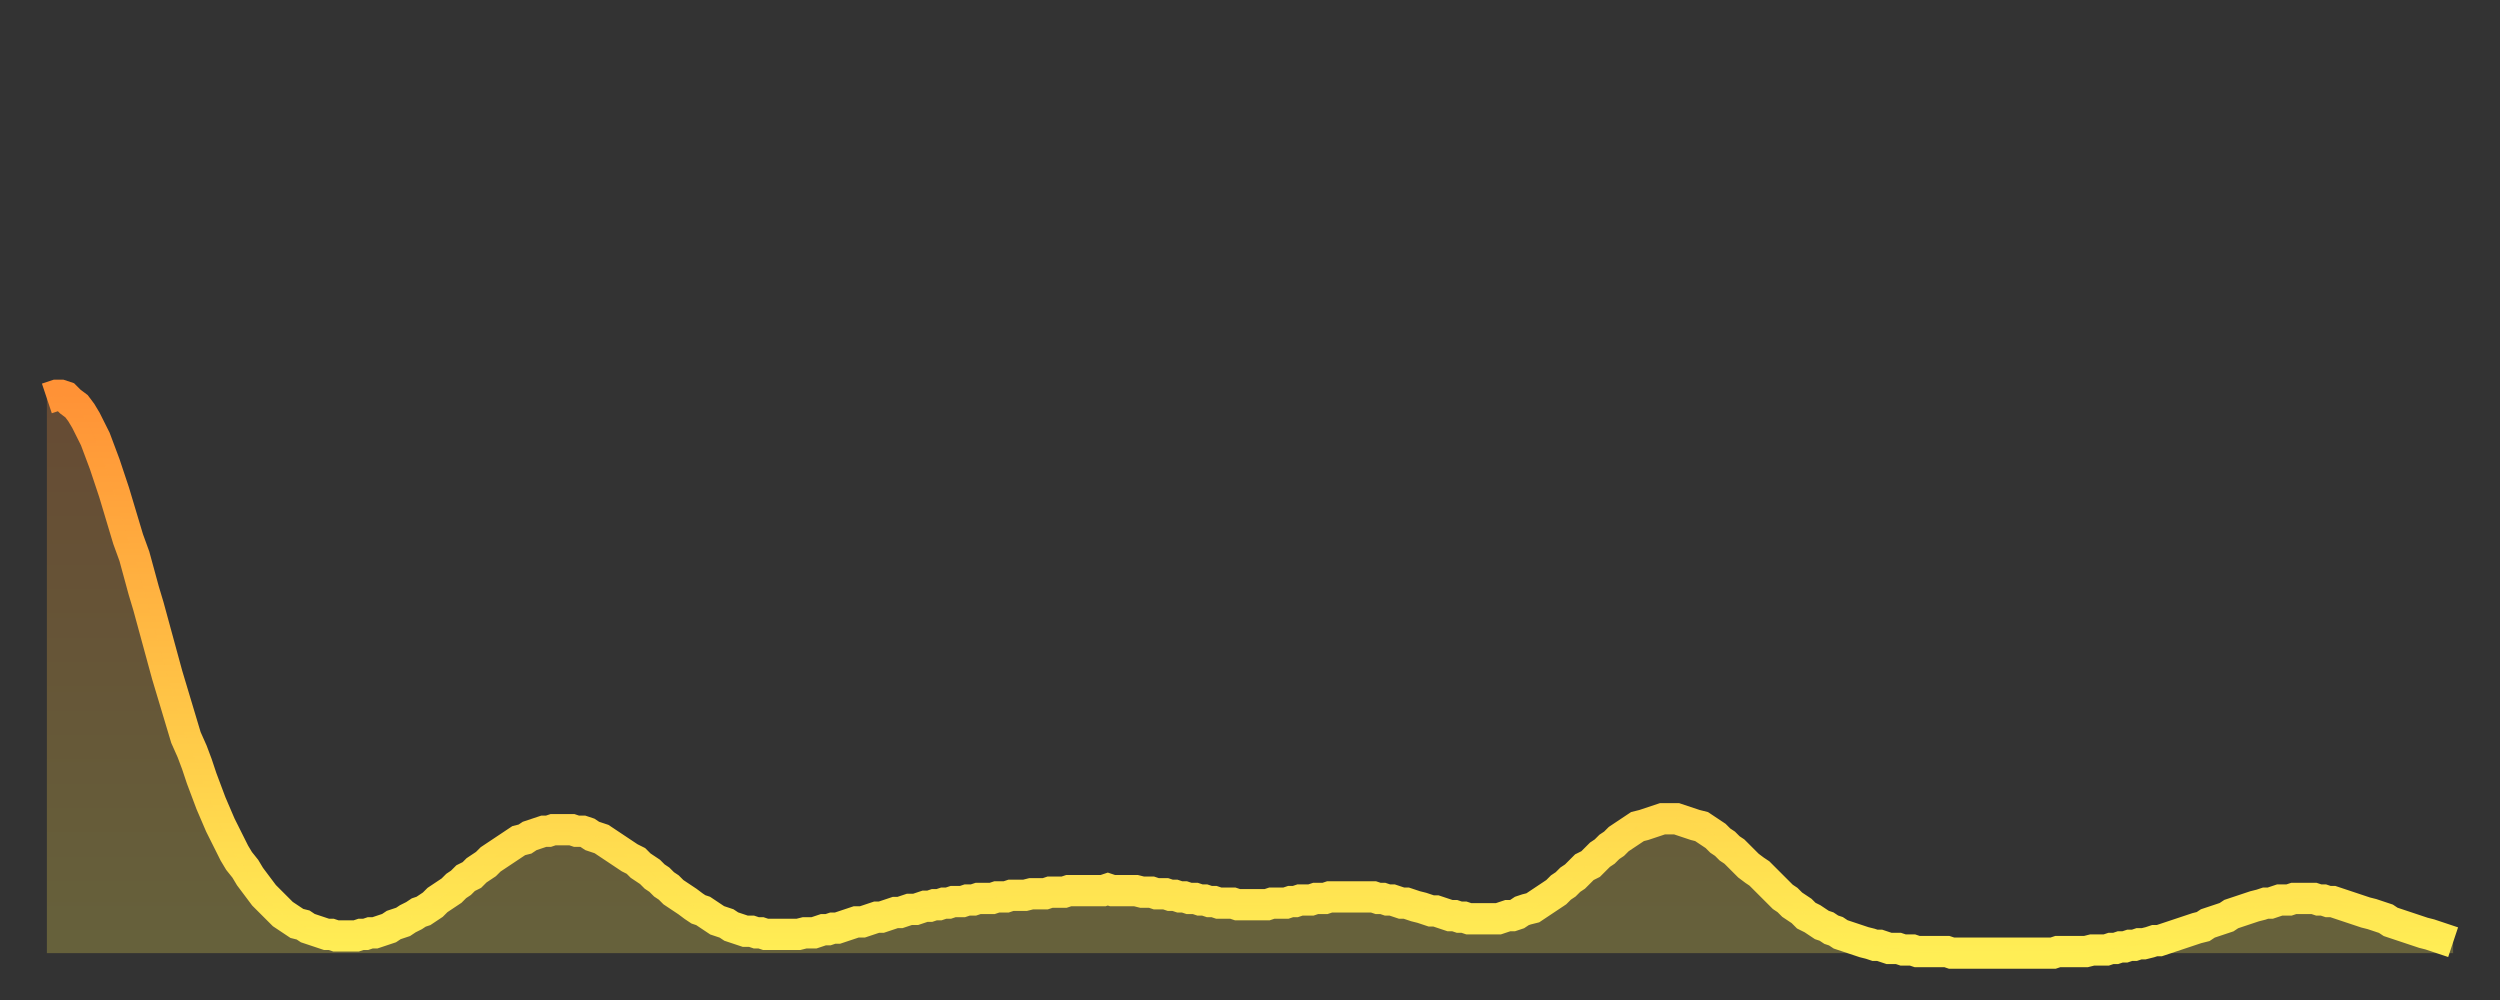 <?xml version="1.0" encoding="utf-8" ?>
<svg baseProfile="full" height="64" version="1.1" width="160" xmlns="http://www.w3.org/2000/svg" xmlns:ev="http://www.w3.org/2001/xml-events" xmlns:xlink="http://www.w3.org/1999/xlink"><rect width="100%" height="100%" fill="#333333" stroke="none"/><defs><linearGradient id="id378152" x1="0" x2="0" y1="0" y2="1"><stop offset="0%" stop-color="#ff9236" /><stop offset="50%" stop-color="#ffc045" /><stop offset="100%" stop-color="#ffee55" /></linearGradient></defs><g transform="translate(3,3)"><g><path d="M 0.0 22.5 0.3 22.4 0.6 22.3 0.9 22.3 1.2 22.4 1.5 22.7 1.9 23.0 2.2 23.4 2.5 23.9 2.8 24.5 3.1 25.1 3.4 25.9 3.7 26.7 4.0 27.6 4.3 28.5 4.6 29.5 4.9 30.5 5.2 31.5 5.6 32.6 5.9 33.7 6.2 34.8 6.5 35.8 6.8 36.9 7.1 38.0 7.4 39.1 7.7 40.2 8.0 41.2 8.3 42.2 8.6 43.2 8.9 44.2 9.3 45.1 9.6 45.9 9.9 46.8 10.2 47.6 10.5 48.4 10.8 49.1 11.1 49.8 11.4 50.4 11.7 51.0 12.0 51.6 12.3 52.1 12.7 52.6 13.0 53.1 13.3 53.5 13.6 53.9 13.9 54.3 14.2 54.6 14.5 54.9 14.8 55.2 15.1 55.5 15.4 55.7 15.7 55.9 16.0 56.1 16.4 56.2 16.7 56.4 17.0 56.5 17.3 56.6 17.6 56.7 17.9 56.8 18.2 56.8 18.5 56.9 18.8 56.9 19.1 56.9 19.4 56.9 19.8 56.9 20.1 56.8 20.4 56.8 20.7 56.7 21.0 56.7 21.3 56.6 21.6 56.5 21.9 56.4 22.2 56.2 22.5 56.1 22.8 56.0 23.1 55.8 23.5 55.6 23.8 55.4 24.1 55.3 24.4 55.1 24.7 54.9 25.0 54.6 25.3 54.4 25.6 54.2 25.9 54.0 26.2 53.7 26.5 53.5 26.8 53.2 27.2 53.0 27.5 52.7 27.8 52.5 28.1 52.3 28.4 52.0 28.7 51.8 29.0 51.6 29.3 51.4 29.6 51.2 29.9 51.0 30.2 50.8 30.6 50.7 30.9 50.5 31.2 50.4 31.5 50.3 31.8 50.2 32.1 50.2 32.4 50.1 32.7 50.1 33.0 50.1 33.3 50.1 33.6 50.1 33.9 50.2 34.3 50.2 34.6 50.3 34.9 50.5 35.2 50.6 35.5 50.7 35.8 50.9 36.1 51.1 36.4 51.3 36.7 51.5 37.0 51.7 37.3 51.9 37.7 52.1 38.0 52.4 38.3 52.6 38.6 52.8 38.9 53.1 39.2 53.3 39.5 53.6 39.8 53.8 40.1 54.1 40.4 54.3 40.7 54.5 41.0 54.7 41.4 55.0 41.7 55.2 42.0 55.3 42.3 55.5 42.6 55.7 42.9 55.9 43.2 56.0 43.5 56.1 43.8 56.3 44.1 56.4 44.4 56.5 44.7 56.6 45.1 56.6 45.4 56.7 45.7 56.7 46.0 56.8 46.3 56.8 46.6 56.8 46.9 56.8 47.2 56.8 47.5 56.8 47.8 56.8 48.1 56.8 48.5 56.7 48.8 56.7 49.1 56.7 49.4 56.6 49.7 56.5 50.0 56.5 50.3 56.4 50.6 56.4 50.9 56.3 51.2 56.2 51.5 56.1 51.8 56.0 52.2 56.0 52.5 55.9 52.8 55.8 53.1 55.7 53.4 55.7 53.7 55.6 54.0 55.5 54.3 55.4 54.6 55.4 54.9 55.3 55.2 55.2 55.6 55.2 55.9 55.1 56.2 55.0 56.5 55.0 56.8 54.9 57.1 54.9 57.4 54.8 57.7 54.8 58.0 54.7 58.3 54.7 58.6 54.7 58.9 54.6 59.3 54.6 59.6 54.5 59.9 54.5 60.2 54.5 60.5 54.5 60.8 54.4 61.1 54.4 61.4 54.4 61.7 54.3 62.0 54.3 62.3 54.3 62.6 54.3 63.0 54.2 63.3 54.2 63.6 54.2 63.9 54.2 64.2 54.1 64.5 54.1 64.8 54.1 65.1 54.1 65.4 54.0 65.7 54.0 66.0 54.0 66.4 54.0 66.7 54.0 67.0 54.0 67.3 54.0 67.6 54.0 67.9 53.9 68.2 54.0 68.5 54.0 68.8 54.0 69.1 54.0 69.4 54.0 69.7 54.0 70.1 54.1 70.4 54.1 70.7 54.1 71.0 54.2 71.3 54.2 71.6 54.2 71.9 54.3 72.2 54.3 72.5 54.4 72.8 54.4 73.1 54.5 73.5 54.5 73.8 54.6 74.1 54.6 74.4 54.7 74.7 54.7 75.0 54.8 75.3 54.8 75.6 54.8 75.9 54.8 76.2 54.9 76.5 54.9 76.8 54.9 77.2 54.9 77.5 54.9 77.8 54.9 78.1 54.9 78.4 54.8 78.7 54.8 79.0 54.8 79.3 54.8 79.6 54.7 79.9 54.7 80.2 54.6 80.5 54.6 80.9 54.6 81.2 54.5 81.5 54.5 81.8 54.5 82.1 54.4 82.4 54.4 82.7 54.4 83.0 54.4 83.3 54.4 83.6 54.4 83.9 54.4 84.3 54.4 84.6 54.4 84.9 54.4 85.2 54.5 85.5 54.5 85.8 54.6 86.1 54.6 86.4 54.7 86.7 54.8 87.0 54.8 87.3 54.9 87.6 55.0 88.0 55.1 88.3 55.2 88.6 55.3 88.9 55.3 89.2 55.4 89.5 55.5 89.8 55.6 90.1 55.6 90.4 55.7 90.7 55.7 91.0 55.8 91.4 55.8 91.7 55.8 92.0 55.8 92.3 55.8 92.6 55.8 92.9 55.8 93.2 55.7 93.5 55.6 93.8 55.6 94.1 55.5 94.4 55.3 94.7 55.2 95.1 55.1 95.4 54.9 95.7 54.7 96.0 54.5 96.3 54.3 96.6 54.1 96.9 53.8 97.2 53.6 97.5 53.3 97.8 53.1 98.1 52.8 98.4 52.5 98.8 52.3 99.1 52.0 99.4 51.7 99.7 51.5 100.0 51.2 100.3 51.0 100.6 50.7 100.9 50.5 101.2 50.3 101.5 50.1 101.8 49.9 102.2 49.8 102.5 49.7 102.8 49.6 103.1 49.5 103.4 49.4 103.7 49.4 104.0 49.4 104.3 49.4 104.6 49.5 104.9 49.6 105.2 49.7 105.5 49.8 105.9 49.9 106.2 50.1 106.5 50.3 106.8 50.5 107.1 50.8 107.4 51.0 107.7 51.3 108.0 51.5 108.3 51.8 108.6 52.1 108.9 52.4 109.3 52.7 109.6 52.9 109.9 53.2 110.2 53.5 110.5 53.8 110.8 54.1 111.1 54.4 111.4 54.6 111.7 54.9 112.0 55.1 112.3 55.3 112.6 55.6 113.0 55.8 113.3 56.0 113.6 56.2 113.9 56.3 114.2 56.5 114.5 56.6 114.8 56.8 115.1 56.9 115.4 57.0 115.7 57.1 116.0 57.2 116.3 57.3 116.7 57.4 117.0 57.5 117.3 57.5 117.6 57.6 117.9 57.7 118.2 57.7 118.5 57.7 118.8 57.8 119.1 57.8 119.4 57.8 119.7 57.9 120.1 57.9 120.4 57.9 120.7 57.9 121.0 57.9 121.3 57.9 121.6 57.9 121.9 58.0 122.2 58.0 122.5 58.0 122.8 58.0 123.1 58.0 123.4 58.0 123.8 58.0 124.1 58.0 124.4 58.0 124.7 58.0 125.0 58.0 125.3 58.0 125.6 58.0 125.9 58.0 126.2 58.0 126.5 58.0 126.8 58.0 127.2 58.0 127.5 58.0 127.8 58.0 128.1 58.0 128.4 58.0 128.7 57.9 129.0 57.9 129.3 57.9 129.6 57.9 129.9 57.9 130.2 57.9 130.5 57.9 130.9 57.8 131.2 57.8 131.5 57.8 131.8 57.8 132.1 57.7 132.4 57.7 132.7 57.6 133.0 57.6 133.3 57.5 133.6 57.5 133.9 57.4 134.2 57.4 134.6 57.3 134.9 57.2 135.2 57.2 135.5 57.1 135.8 57.0 136.1 56.9 136.4 56.8 136.7 56.7 137.0 56.6 137.3 56.5 137.6 56.4 138.0 56.3 138.3 56.1 138.6 56.0 138.9 55.9 139.2 55.8 139.5 55.7 139.8 55.5 140.1 55.4 140.4 55.3 140.7 55.2 141.0 55.1 141.3 55.0 141.7 54.9 142.0 54.8 142.3 54.8 142.6 54.7 142.9 54.6 143.2 54.6 143.5 54.6 143.8 54.5 144.1 54.5 144.4 54.5 144.7 54.5 145.1 54.5 145.4 54.6 145.7 54.6 146.0 54.7 146.3 54.7 146.6 54.8 146.9 54.9 147.2 55.0 147.5 55.1 147.8 55.2 148.1 55.3 148.4 55.4 148.8 55.5 149.1 55.6 149.4 55.7 149.7 55.8 150.0 56.0 150.3 56.1 150.6 56.2 150.9 56.3 151.2 56.4 151.5 56.5 151.8 56.6 152.1 56.7 152.5 56.8 152.8 56.9 153.1 57.0 153.4 57.1 153.7 57.2 154.0 57.3" fill="none" id="graph-curve" opacity="1" stroke="url(#id378152)" stroke-width="2" /><path d="M 0 58 L 0.0 22.5 0.3 22.4 0.6 22.3 0.9 22.3 1.2 22.4 1.5 22.7 1.9 23.0 2.2 23.4 2.5 23.9 2.8 24.5 3.1 25.1 3.4 25.9 3.7 26.7 4.0 27.6 4.3 28.5 4.6 29.5 4.9 30.5 5.2 31.5 5.6 32.6 5.9 33.7 6.2 34.8 6.5 35.8 6.8 36.9 7.1 38.0 7.4 39.1 7.7 40.2 8.0 41.2 8.3 42.2 8.6 43.2 8.9 44.2 9.3 45.1 9.6 45.9 9.9 46.8 10.2 47.6 10.5 48.4 10.8 49.1 11.1 49.8 11.4 50.4 11.7 51.0 12.0 51.6 12.3 52.1 12.7 52.6 13.0 53.1 13.3 53.5 13.6 53.9 13.9 54.3 14.2 54.6 14.5 54.9 14.8 55.2 15.1 55.5 15.4 55.7 15.7 55.9 16.0 56.1 16.4 56.2 16.7 56.4 17.0 56.5 17.3 56.6 17.6 56.7 17.9 56.8 18.2 56.8 18.5 56.9 18.8 56.9 19.1 56.9 19.4 56.9 19.8 56.9 20.1 56.8 20.4 56.8 20.7 56.7 21.0 56.7 21.3 56.6 21.6 56.5 21.9 56.4 22.2 56.2 22.5 56.1 22.8 56.0 23.1 55.8 23.5 55.6 23.8 55.4 24.1 55.3 24.4 55.1 24.7 54.9 25.0 54.6 25.3 54.4 25.6 54.2 25.9 54.0 26.2 53.7 26.5 53.5 26.8 53.2 27.2 53.0 27.5 52.7 27.8 52.5 28.1 52.3 28.4 52.0 28.7 51.8 29.0 51.6 29.3 51.4 29.6 51.2 29.9 51.0 30.2 50.8 30.6 50.7 30.9 50.5 31.2 50.4 31.5 50.3 31.8 50.2 32.1 50.2 32.4 50.1 32.7 50.1 33.0 50.1 33.3 50.1 33.6 50.1 33.9 50.2 34.3 50.2 34.6 50.3 34.9 50.5 35.2 50.6 35.5 50.7 35.8 50.9 36.1 51.1 36.4 51.3 36.7 51.5 37.0 51.7 37.3 51.9 37.7 52.1 38.0 52.4 38.3 52.6 38.6 52.8 38.9 53.1 39.2 53.3 39.5 53.6 39.8 53.8 40.1 54.1 40.4 54.3 40.7 54.5 41.0 54.7 41.4 55.0 41.7 55.2 42.0 55.3 42.3 55.5 42.6 55.7 42.9 55.9 43.2 56.0 43.5 56.1 43.8 56.3 44.1 56.4 44.4 56.5 44.7 56.6 45.1 56.6 45.4 56.7 45.7 56.7 46.0 56.8 46.3 56.8 46.6 56.8 46.9 56.8 47.2 56.8 47.5 56.8 47.8 56.8 48.1 56.8 48.5 56.7 48.8 56.7 49.1 56.7 49.4 56.6 49.7 56.5 50.0 56.5 50.3 56.4 50.6 56.4 50.9 56.3 51.2 56.2 51.5 56.1 51.8 56.0 52.2 56.0 52.5 55.9 52.8 55.8 53.1 55.7 53.4 55.7 53.7 55.6 54.0 55.5 54.3 55.4 54.6 55.4 54.9 55.3 55.2 55.2 55.6 55.2 55.9 55.1 56.2 55.0 56.5 55.0 56.8 54.9 57.1 54.9 57.4 54.8 57.7 54.8 58.0 54.7 58.3 54.7 58.6 54.7 58.9 54.6 59.3 54.6 59.6 54.5 59.9 54.5 60.2 54.5 60.5 54.5 60.8 54.4 61.1 54.4 61.4 54.4 61.7 54.3 62.0 54.3 62.3 54.3 62.6 54.3 63.0 54.2 63.3 54.2 63.6 54.2 63.9 54.2 64.2 54.1 64.5 54.1 64.8 54.1 65.1 54.1 65.4 54.0 65.7 54.0 66.0 54.0 66.4 54.0 66.7 54.0 67.0 54.0 67.3 54.0 67.6 54.0 67.9 53.9 68.2 54.0 68.5 54.0 68.8 54.0 69.1 54.0 69.4 54.0 69.7 54.0 70.1 54.1 70.4 54.1 70.7 54.1 71.0 54.2 71.3 54.2 71.6 54.2 71.9 54.3 72.2 54.3 72.5 54.4 72.8 54.4 73.1 54.5 73.5 54.5 73.8 54.6 74.1 54.6 74.4 54.7 74.7 54.7 75.0 54.8 75.3 54.8 75.6 54.8 75.9 54.8 76.2 54.9 76.5 54.9 76.8 54.9 77.2 54.9 77.5 54.9 77.8 54.9 78.1 54.9 78.4 54.8 78.7 54.8 79.0 54.8 79.3 54.8 79.6 54.7 79.9 54.7 80.2 54.6 80.5 54.6 80.9 54.6 81.2 54.5 81.5 54.5 81.8 54.5 82.1 54.4 82.4 54.4 82.7 54.4 83.0 54.4 83.3 54.4 83.6 54.4 83.9 54.4 84.3 54.4 84.6 54.4 84.9 54.4 85.2 54.5 85.5 54.5 85.8 54.6 86.1 54.6 86.4 54.7 86.7 54.8 87.0 54.8 87.3 54.9 87.6 55.0 88.0 55.1 88.3 55.2 88.6 55.3 88.9 55.3 89.2 55.4 89.5 55.5 89.8 55.6 90.1 55.6 90.4 55.7 90.7 55.7 91.0 55.8 91.4 55.8 91.7 55.8 92.0 55.8 92.3 55.8 92.6 55.8 92.9 55.8 93.2 55.7 93.5 55.6 93.8 55.6 94.1 55.5 94.4 55.3 94.7 55.2 95.1 55.1 95.4 54.9 95.7 54.7 96.0 54.5 96.3 54.3 96.6 54.1 96.9 53.8 97.2 53.6 97.5 53.3 97.8 53.1 98.1 52.8 98.4 52.5 98.8 52.3 99.1 52.0 99.4 51.7 99.7 51.5 100.0 51.2 100.3 51.0 100.6 50.7 100.9 50.5 101.2 50.3 101.5 50.1 101.8 49.9 102.2 49.8 102.5 49.7 102.8 49.6 103.1 49.5 103.4 49.4 103.7 49.4 104.0 49.4 104.3 49.4 104.6 49.5 104.9 49.6 105.2 49.7 105.5 49.8 105.9 49.9 106.2 50.1 106.5 50.3 106.8 50.5 107.1 50.8 107.4 51.0 107.7 51.3 108.0 51.5 108.3 51.8 108.6 52.1 108.9 52.4 109.3 52.7 109.6 52.9 109.9 53.2 110.2 53.5 110.5 53.8 110.8 54.1 111.1 54.4 111.4 54.6 111.7 54.9 112.0 55.1 112.3 55.3 112.6 55.6 113.0 55.8 113.3 56.0 113.6 56.2 113.9 56.3 114.2 56.5 114.5 56.6 114.8 56.8 115.1 56.9 115.4 57.0 115.7 57.1 116.0 57.2 116.3 57.3 116.7 57.4 117.0 57.5 117.3 57.5 117.6 57.6 117.9 57.7 118.2 57.7 118.5 57.7 118.8 57.8 119.1 57.8 119.4 57.8 119.7 57.9 120.1 57.9 120.4 57.9 120.7 57.9 121.0 57.9 121.3 57.9 121.6 57.9 121.9 58.0 122.2 58.0 122.5 58.0 122.8 58.0 123.1 58.0 123.4 58.0 123.8 58.0 124.1 58.0 124.4 58.0 124.7 58.0 125.0 58.0 125.3 58.0 125.6 58.0 125.9 58.0 126.2 58.0 126.5 58.0 126.8 58.0 127.2 58.0 127.5 58.0 127.8 58.0 128.1 58.0 128.4 58.0 128.7 57.9 129.0 57.9 129.3 57.9 129.6 57.9 129.9 57.9 130.2 57.9 130.5 57.9 130.9 57.8 131.2 57.8 131.5 57.8 131.8 57.8 132.1 57.7 132.4 57.7 132.7 57.6 133.0 57.6 133.3 57.5 133.6 57.5 133.9 57.4 134.2 57.4 134.6 57.3 134.9 57.2 135.2 57.2 135.5 57.1 135.8 57.0 136.1 56.9 136.4 56.8 136.7 56.7 137.0 56.6 137.3 56.5 137.6 56.4 138.0 56.3 138.3 56.1 138.6 56.0 138.9 55.9 139.2 55.8 139.5 55.7 139.8 55.5 140.1 55.4 140.4 55.3 140.7 55.2 141.0 55.1 141.3 55.0 141.7 54.9 142.0 54.8 142.3 54.8 142.6 54.7 142.9 54.6 143.2 54.6 143.5 54.6 143.8 54.5 144.1 54.5 144.4 54.5 144.7 54.5 145.1 54.5 145.4 54.6 145.7 54.6 146.0 54.7 146.3 54.7 146.6 54.8 146.9 54.9 147.2 55.0 147.5 55.1 147.8 55.2 148.1 55.3 148.4 55.4 148.8 55.5 149.1 55.6 149.4 55.7 149.7 55.8 150.0 56.0 150.3 56.1 150.6 56.2 150.9 56.3 151.2 56.4 151.5 56.5 151.8 56.6 152.1 56.7 152.5 56.8 152.8 56.9 153.1 57.0 153.4 57.1 153.7 57.2 154.0 57.3 154 58" fill="url(#id378152)" fill-opacity=".25" id="graph-shadow" /></g></g></svg>
